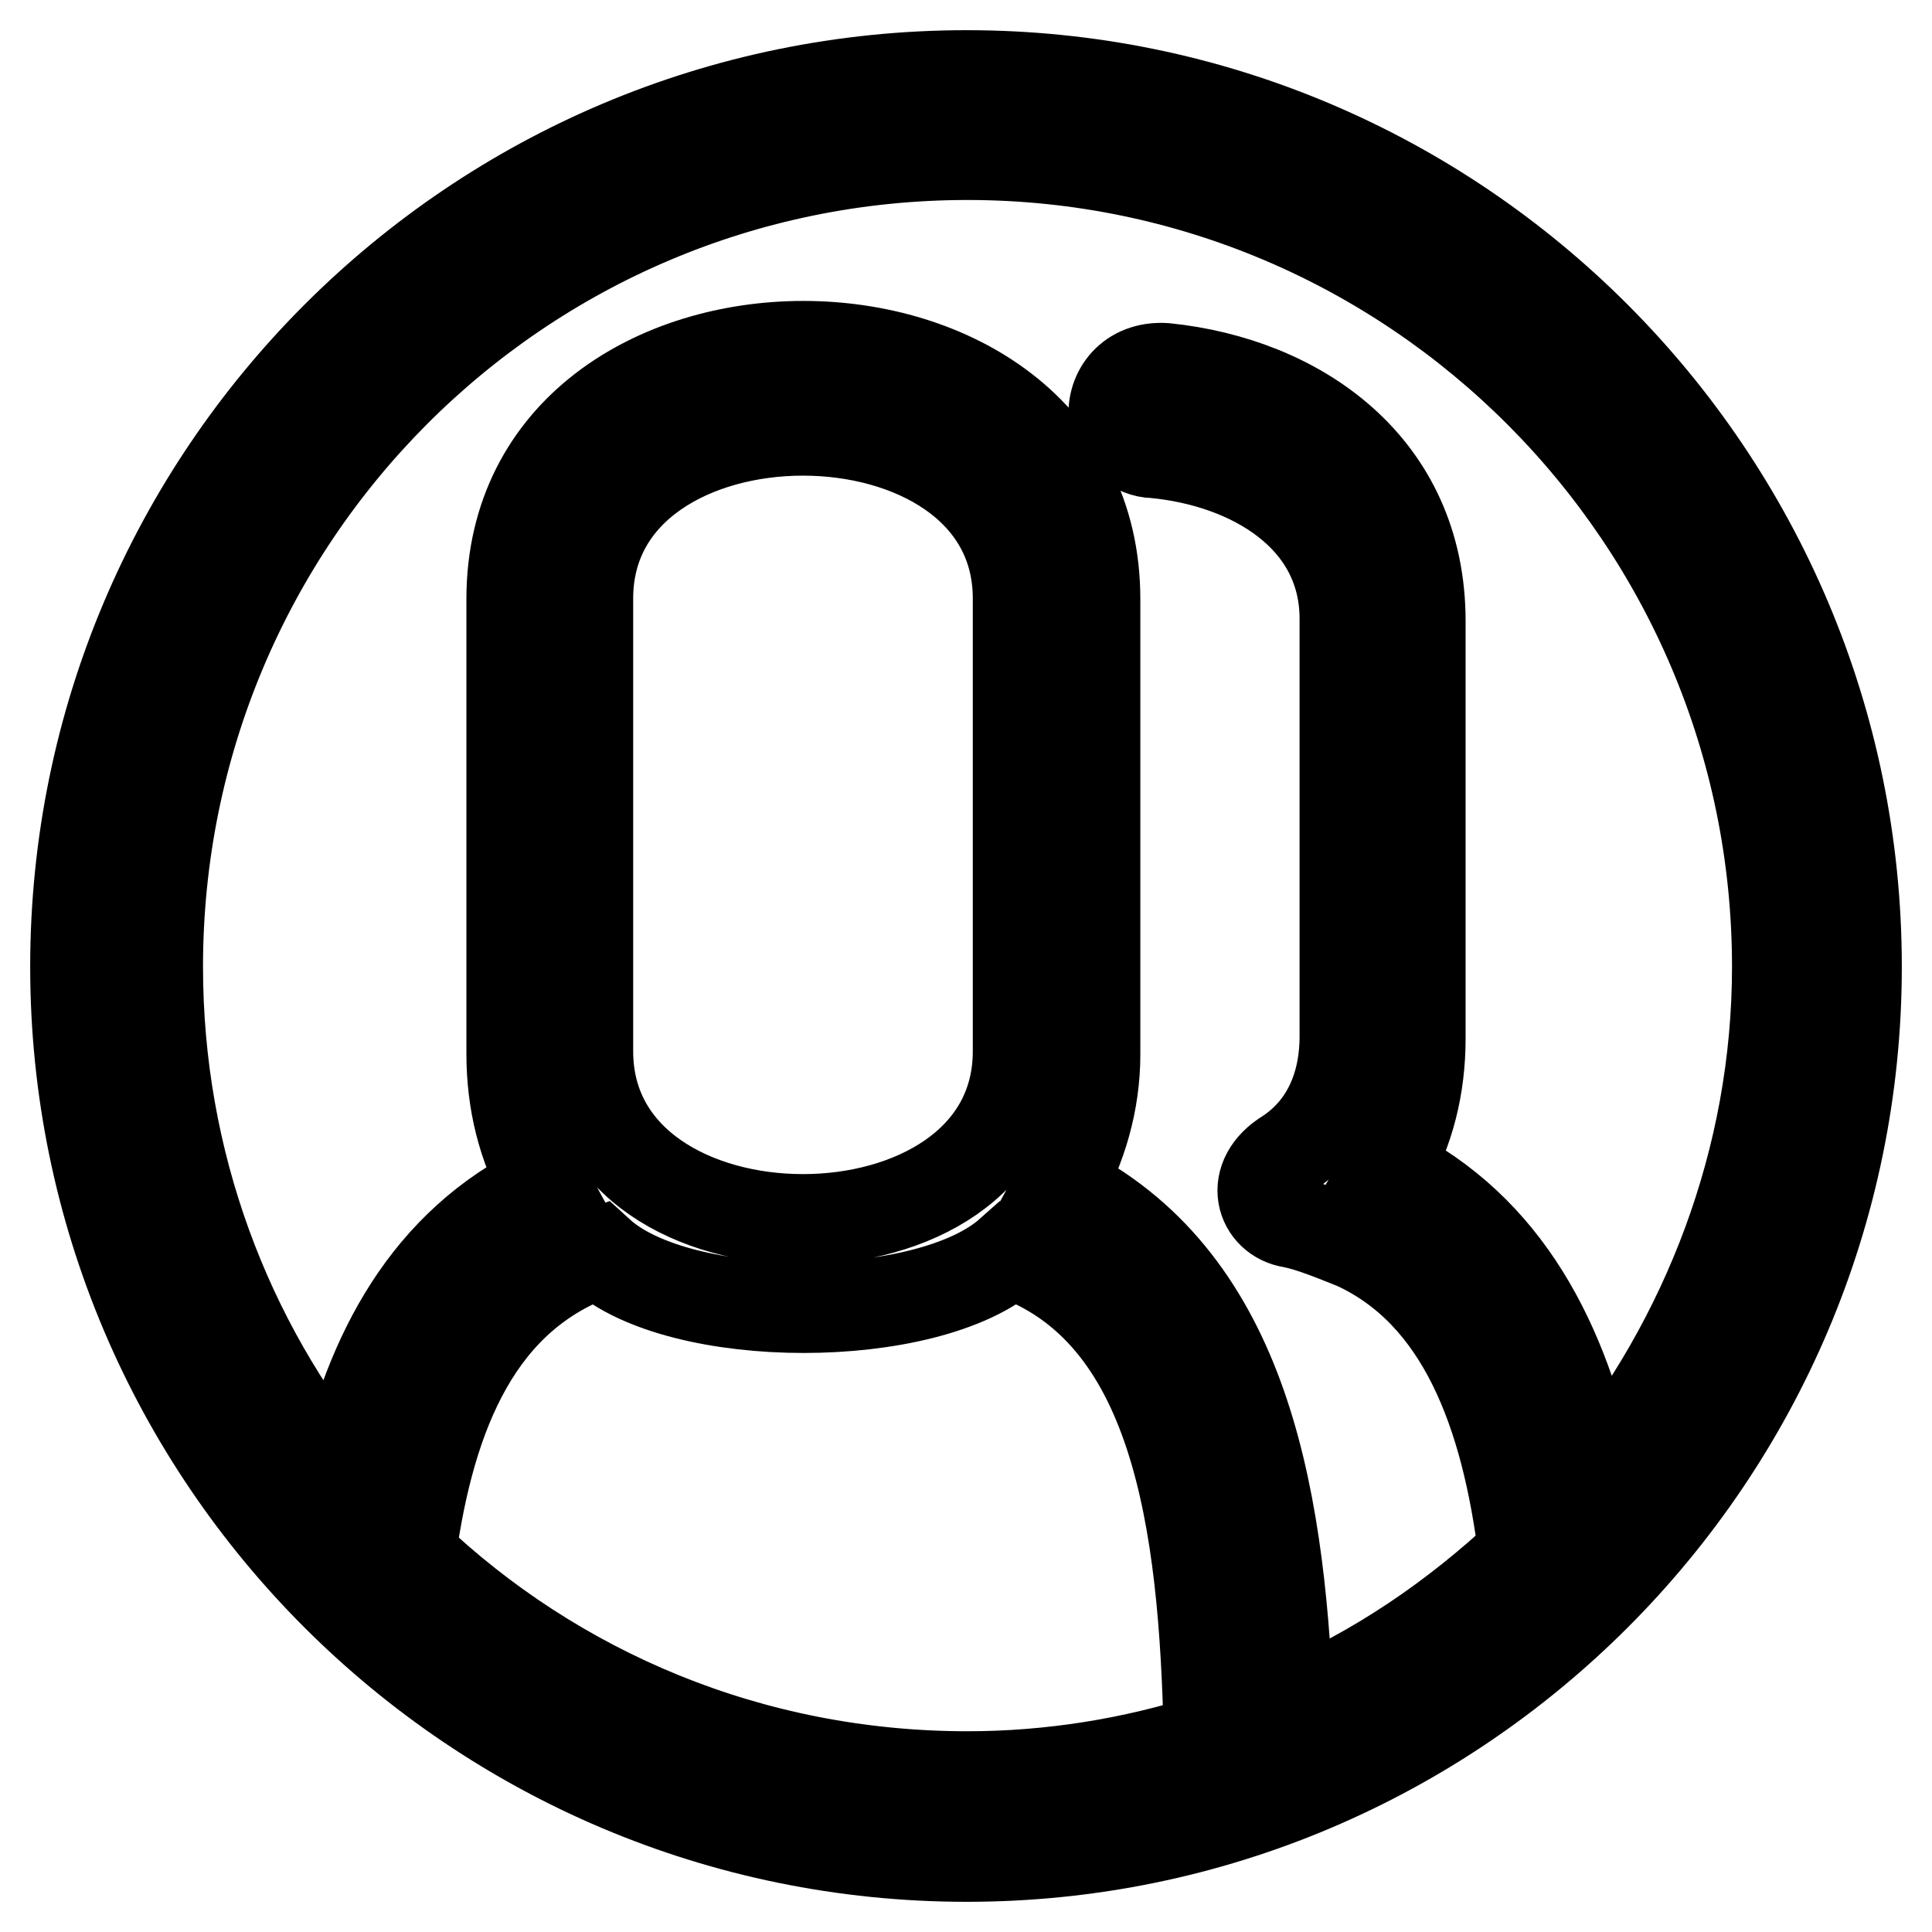 <?xml version="1.0" encoding="utf-8"?>
<!-- Svg Vector Icons : http://www.onlinewebfonts.com/icon -->
<!DOCTYPE svg PUBLIC "-//W3C//DTD SVG 1.1//EN" "http://www.w3.org/Graphics/SVG/1.1/DTD/svg11.dtd">
<svg version="1.1" xmlns="http://www.w3.org/2000/svg" xmlns:xlink="http://www.w3.org/1999/xlink" x="0px" y="0px" viewBox="0 0 256 256" enable-background="new 0 0 256 256" xml:space="preserve">
<g> <path stroke-width="12" fill-opacity="0" stroke="#000000"  d="M246,128.1C246,62.9,193.1,10,128.1,10C62.9,10,10,62.9,10,128.1c0,65,52.9,117.9,118.1,117.9 C193.1,246,246,193.1,246,128.1z M179.6,164.9c14.1,6.5,20,22.3,22.3,40.9c-9.1,8.5-19.4,15.6-31.2,20.6 c-1.2-30-6.5-57.3-30.3-69.1c2.9-5.3,4.7-11.2,4.7-17.6V79.4c0-44.7-77.3-44.7-77.3,0v60.2c0,6.5,1.5,12.3,4.4,17.6 c-15.6,7.6-23.2,22-27,39.1C30,177.8,20.9,154,20.9,128.1c0-59.4,47.9-107.6,107.3-107.6c59.1,0,107.3,48.2,107.3,107.6 c0,25.6-9.4,49.4-24.4,67.9c-3.8-18.2-11.5-33.2-27.3-41.1c2.9-5,4.4-10.9,4.4-17.3V82.3c0-20.6-16.2-31.7-33.8-33.5 c-4.7-0.3-7.1,3.2-6.8,6.5c0.3,2.6,2.9,4.7,5.3,4.7c12.9,1.2,25.3,8.5,25.3,22v55.3c0,6.8-2.6,12.3-7.6,15.6 c-5.3,3.2-3.5,8.5,0.6,9.1C173.7,162.5,176.6,163.7,179.6,164.9L179.6,164.9z M160.2,230.4c-10,3.2-20.9,5-32,5 c-28.8,0-54.7-11.2-73.8-29.4c2.6-19.1,9.1-34.4,25-40c10.6,9.7,43.5,9.7,54.4,0C155.8,173.7,159.6,201.3,160.2,230.4L160.2,230.4z  M77.9,139.3v-60c0-29.7,57-29.7,57,0v60C134.9,169,77.9,169,77.9,139.3z"/></g>
</svg>